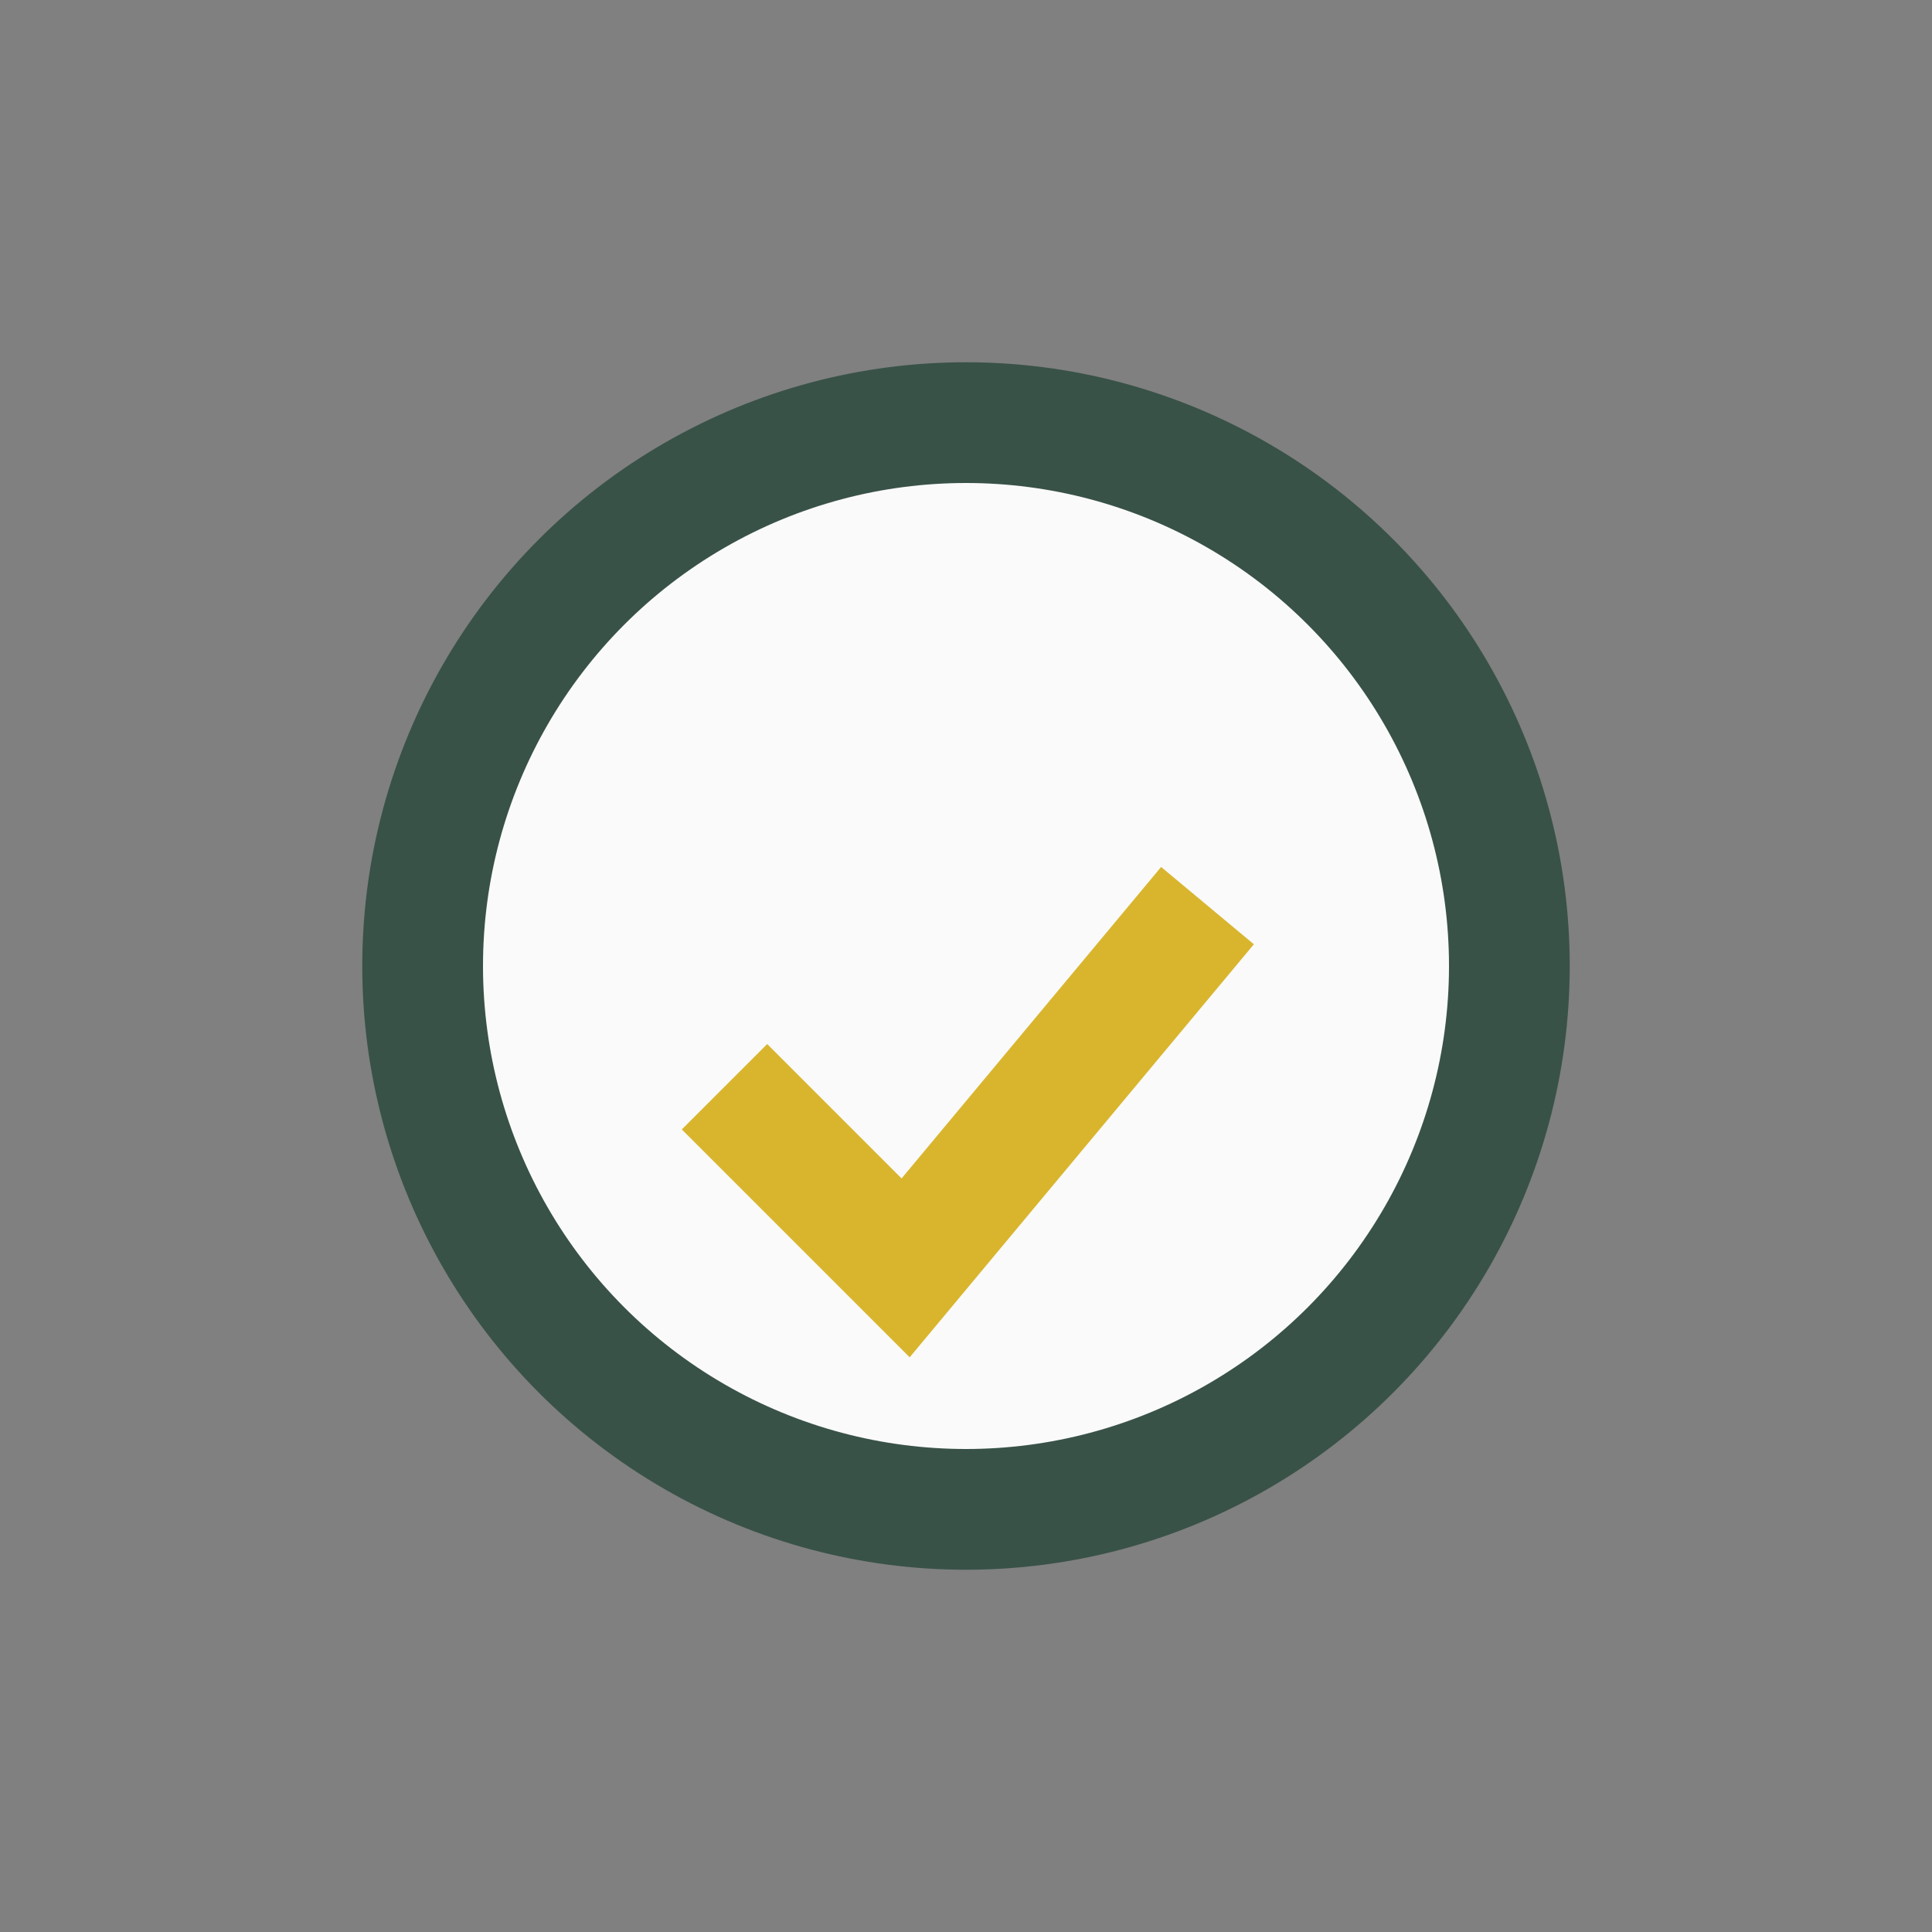 <?xml version="1.0" encoding="UTF-8"?>
<svg xmlns="http://www.w3.org/2000/svg" width="32" height="32" viewBox="0 0 32 32"><rect x="0" y="0" width="32" height="32" fill="#808080" stroke="none"/><circle cx="16" cy="16" r="9" fill="#FAFAFA" stroke="#395248" stroke-width="2"/><path d="M12 18l3 3 5-6" fill="none" stroke="#D9B52E" stroke-width="2"/></svg>